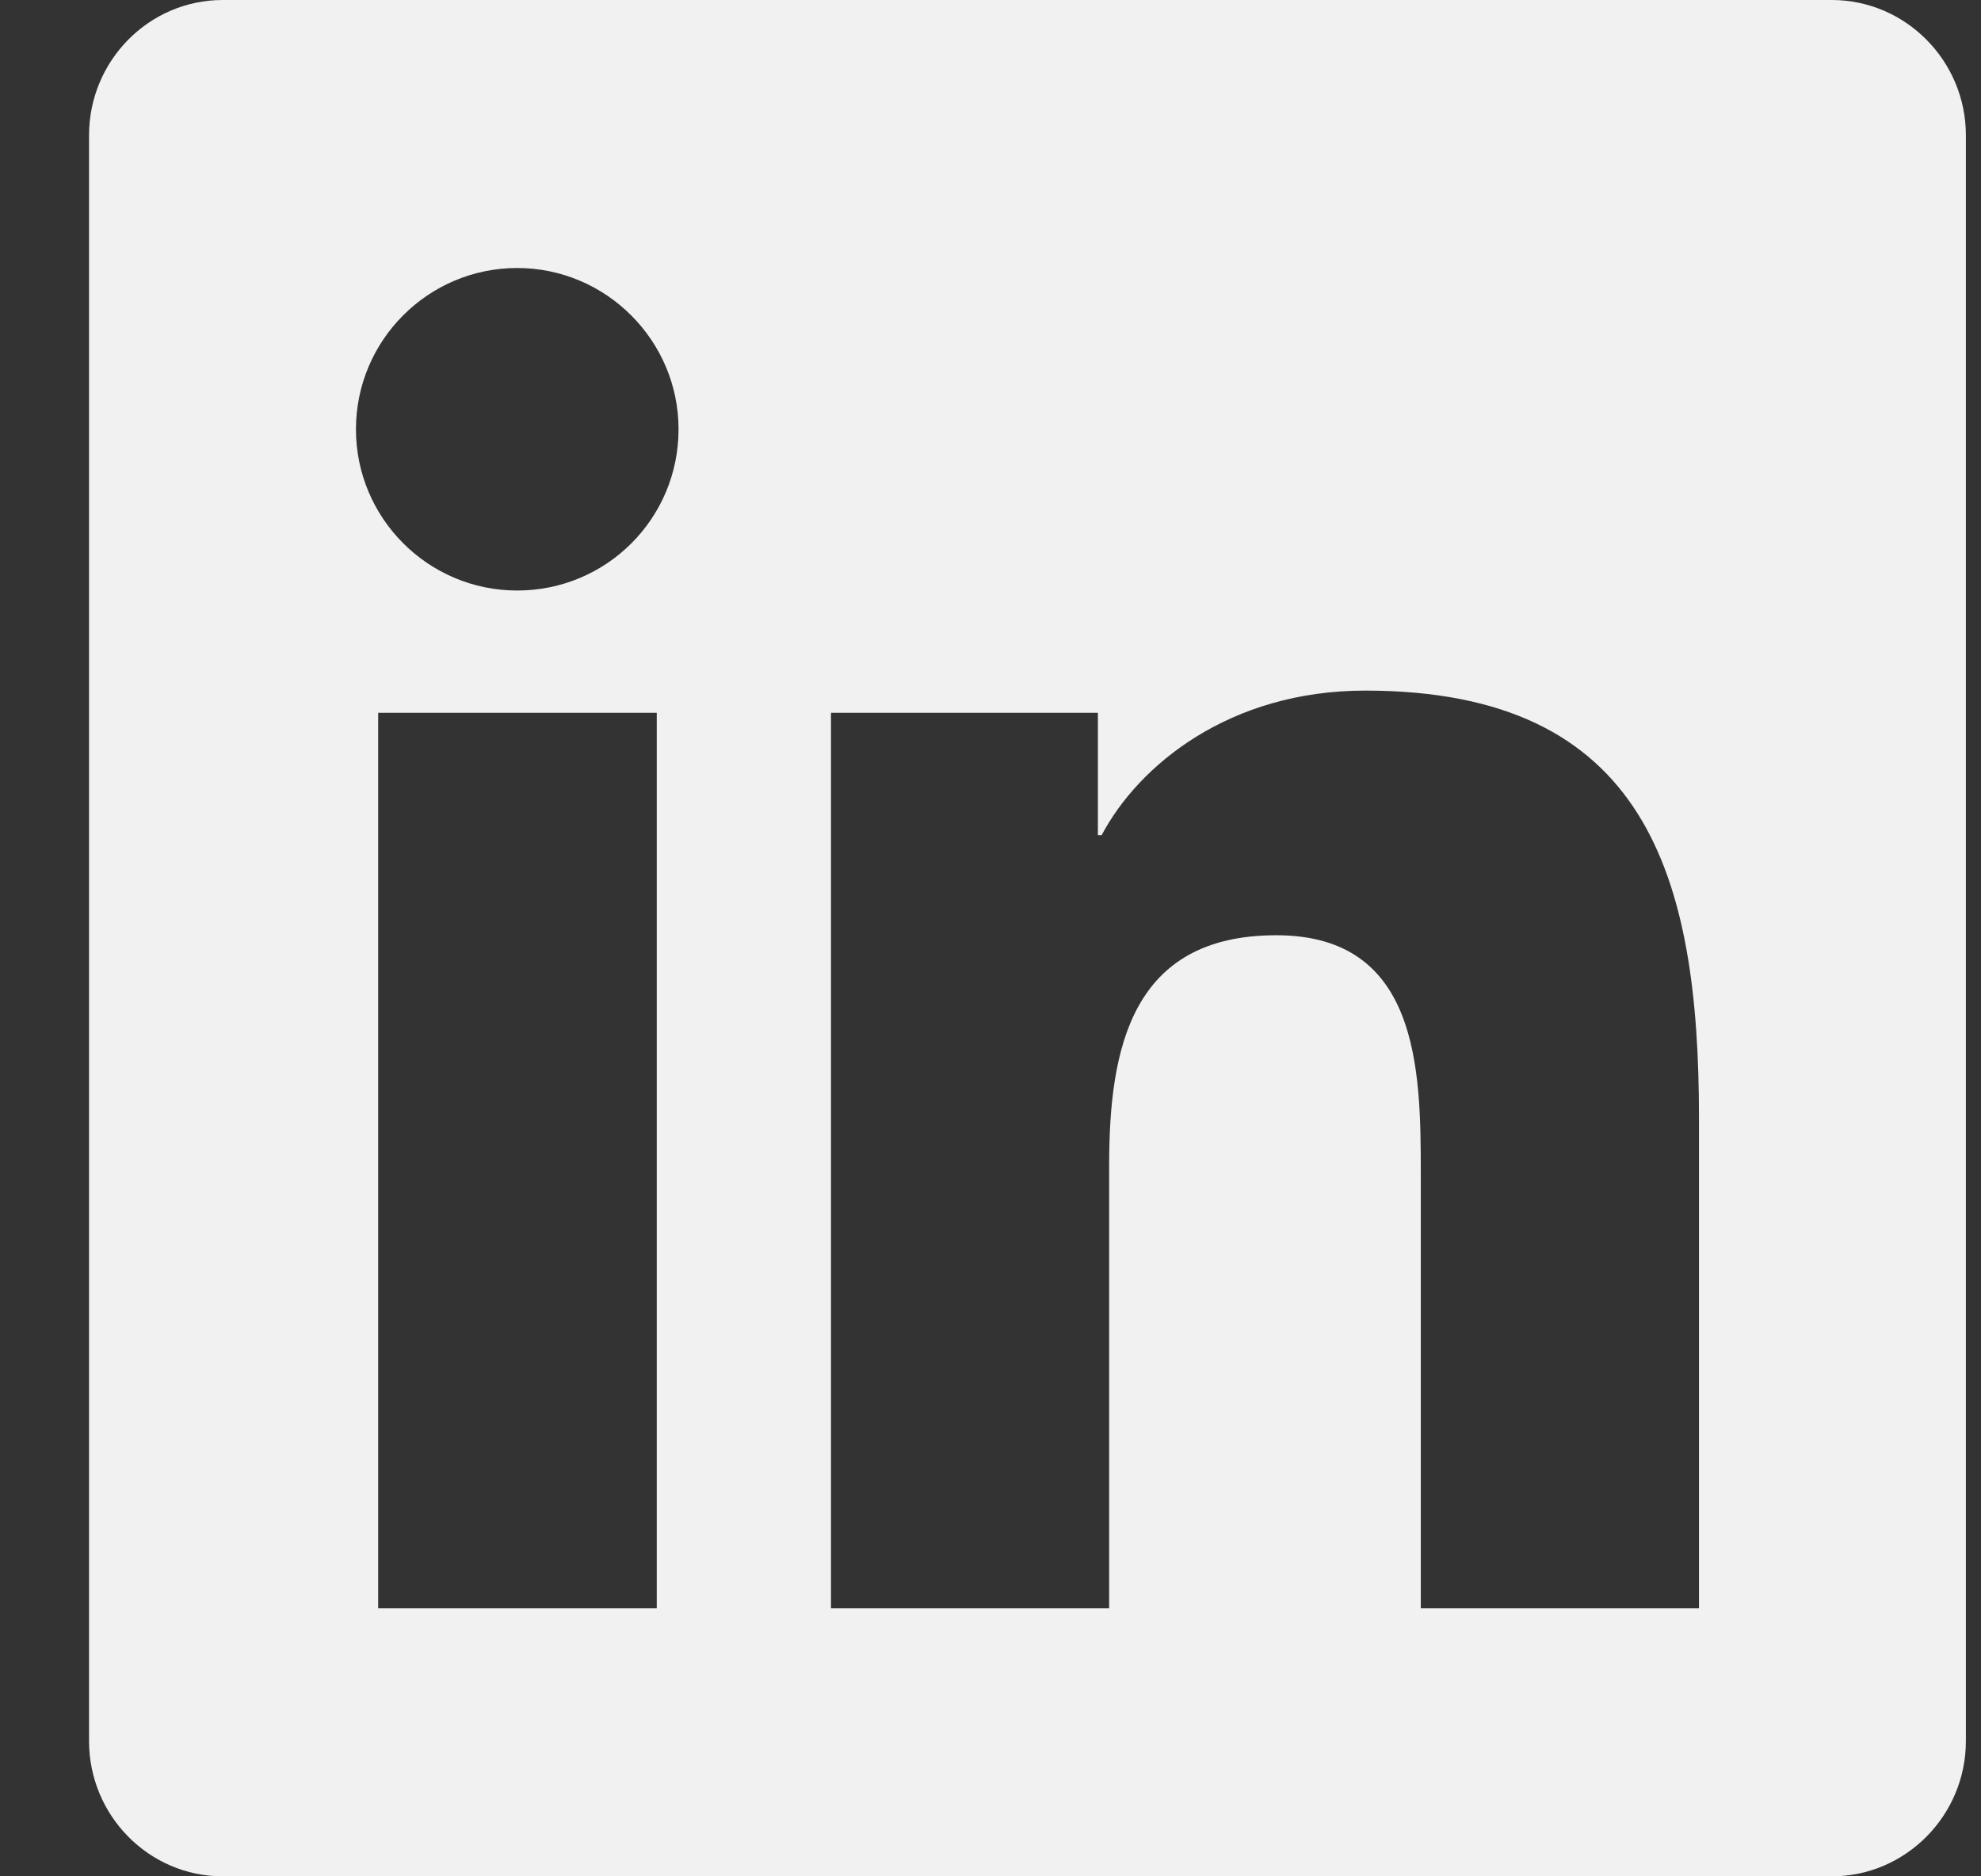 <svg width="19" height="18" viewBox="0 0 19 18" fill="none" xmlns="http://www.w3.org/2000/svg">
<rect x="0" y="0" width="19" height="18" fill="#333333" stroke="none"/>
<path d="M17.569 0H2.136C1.429 0 0.854 0.583 0.854 1.298V16.702C0.854 17.417 1.429 18 2.136 18H17.569C18.276 18 18.855 17.417 18.855 16.702V1.298C18.855 0.583 18.276 0 17.569 0ZM6.295 15.429H3.627V6.838H6.299V15.429H6.295ZM4.961 5.665C4.105 5.665 3.414 4.97 3.414 4.118C3.414 3.267 4.105 2.571 4.961 2.571C5.813 2.571 6.508 3.267 6.508 4.118C6.508 4.974 5.817 5.665 4.961 5.665ZM16.295 15.429H13.627V11.25C13.627 10.254 13.607 8.972 12.241 8.972C10.851 8.972 10.638 10.057 10.638 11.178V15.429H7.97V6.838H10.53V8.012H10.566C10.923 7.337 11.795 6.625 13.093 6.625C15.793 6.625 16.295 8.405 16.295 10.72V15.429Z" fill="#F1F1F1"/>
</svg>
